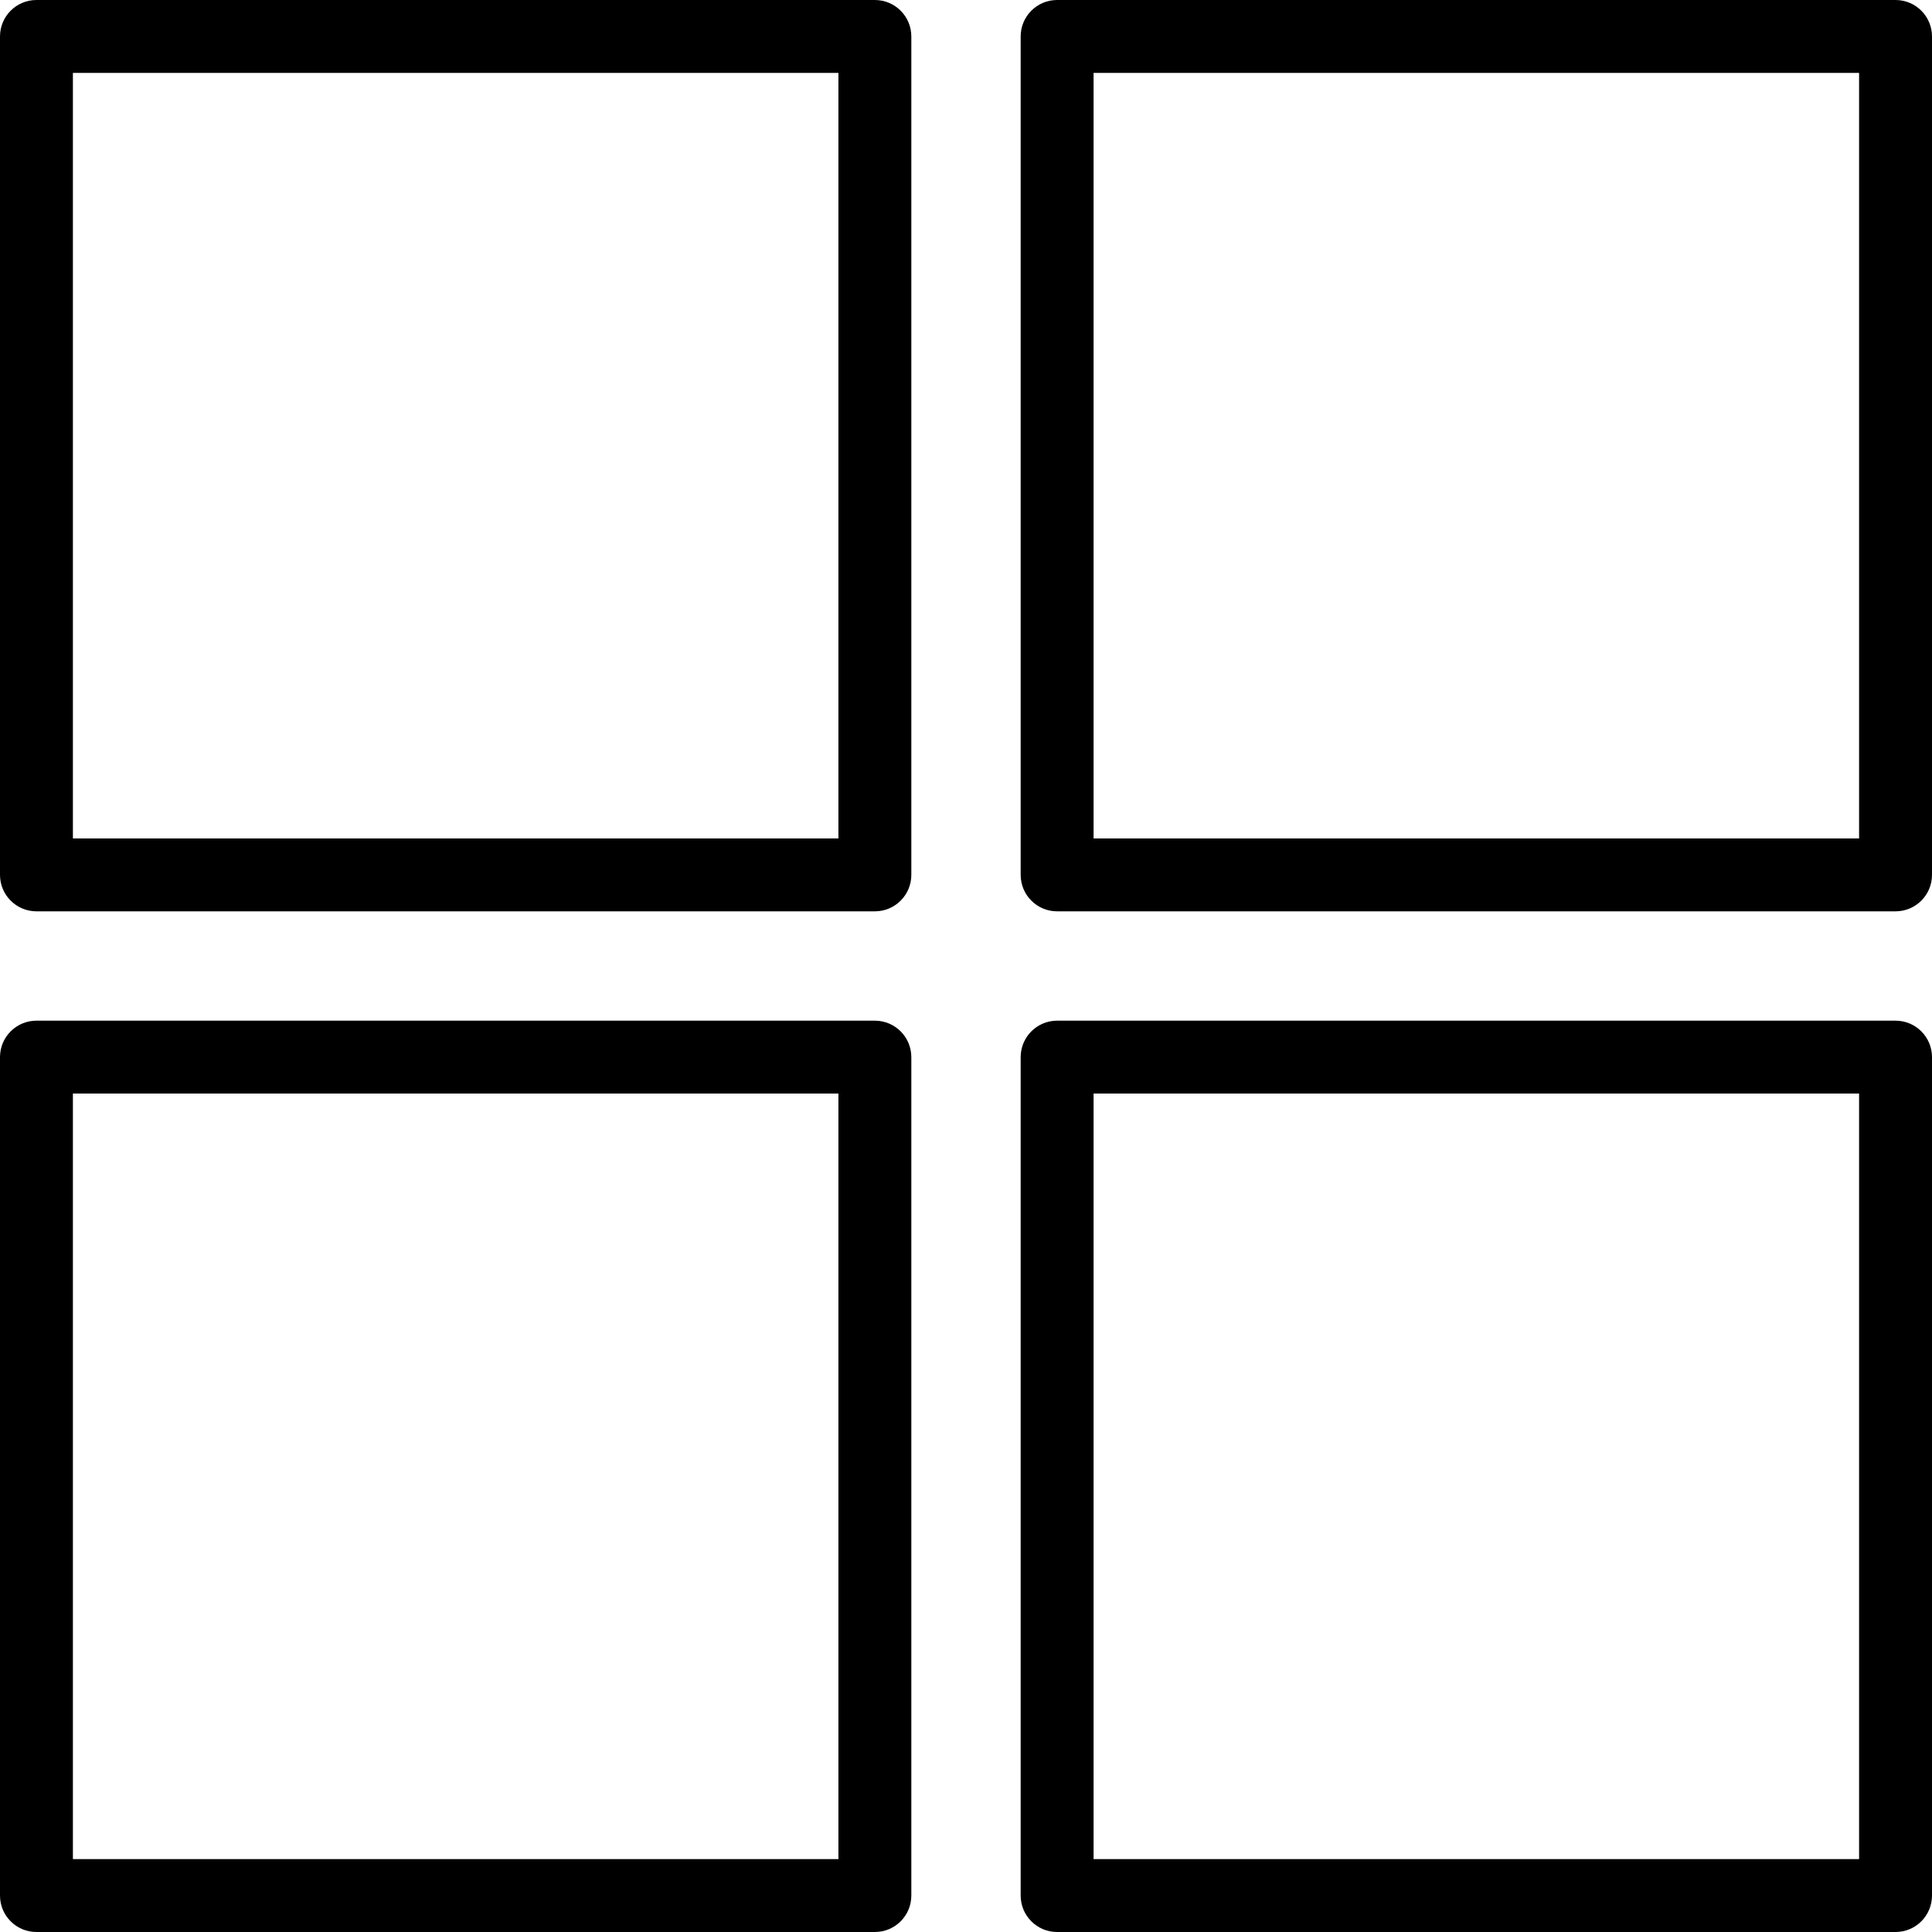 <?xml version="1.0" encoding="iso-8859-1"?>
<!-- Uploaded to: SVG Repo, www.svgrepo.com, Generator: SVG Repo Mixer Tools -->
<svg fill="#000000" height="800px" width="800px" version="1.1" id="Layer_1" xmlns="http://www.w3.org/2000/svg" xmlns:xlink="http://www.w3.org/1999/xlink" 
	 viewBox="0 0 206.518 206.518" xml:space="preserve">
<g>
	<g>
		<g>
			<path d="M93.517,0H3.897C1.743,0,0,1.745,0,3.897v89.621c0,2.152,1.743,3.897,3.897,3.897h89.621
				c2.154,0,3.897-1.745,3.897-3.897V3.897C97.414,1.745,95.671,0,93.517,0z M89.621,89.621H7.793V7.793h81.828V89.621z"/>
			<path d="M202.621,0H113c-2.154,0-3.897,1.745-3.897,3.897v89.621c0,2.152,1.743,3.897,3.897,3.897h89.621
				c2.154,0,3.897-1.745,3.897-3.897V3.897C206.517,1.745,204.774,0,202.621,0z M198.724,89.621h-81.828V7.793h81.828V89.621z"/>
			<path d="M93.517,109.103H3.897C1.743,109.103,0,110.848,0,113v89.621c0,2.152,1.743,3.897,3.897,3.897h89.621
				c2.154,0,3.897-1.745,3.897-3.897V113C97.414,110.848,95.671,109.103,93.517,109.103z M89.621,198.724H7.793v-81.828h81.828
				V198.724z"/>
			<path d="M202.621,109.103H113c-2.154,0-3.897,1.745-3.897,3.897v89.621c0,2.152,1.743,3.897,3.897,3.897h89.621
				c2.154,0,3.897-1.745,3.897-3.897V113C206.517,110.848,204.774,109.103,202.621,109.103z M198.724,198.724h-81.828v-81.828
				h81.828V198.724z"/>
		</g>
	</g>
</g>
</svg>